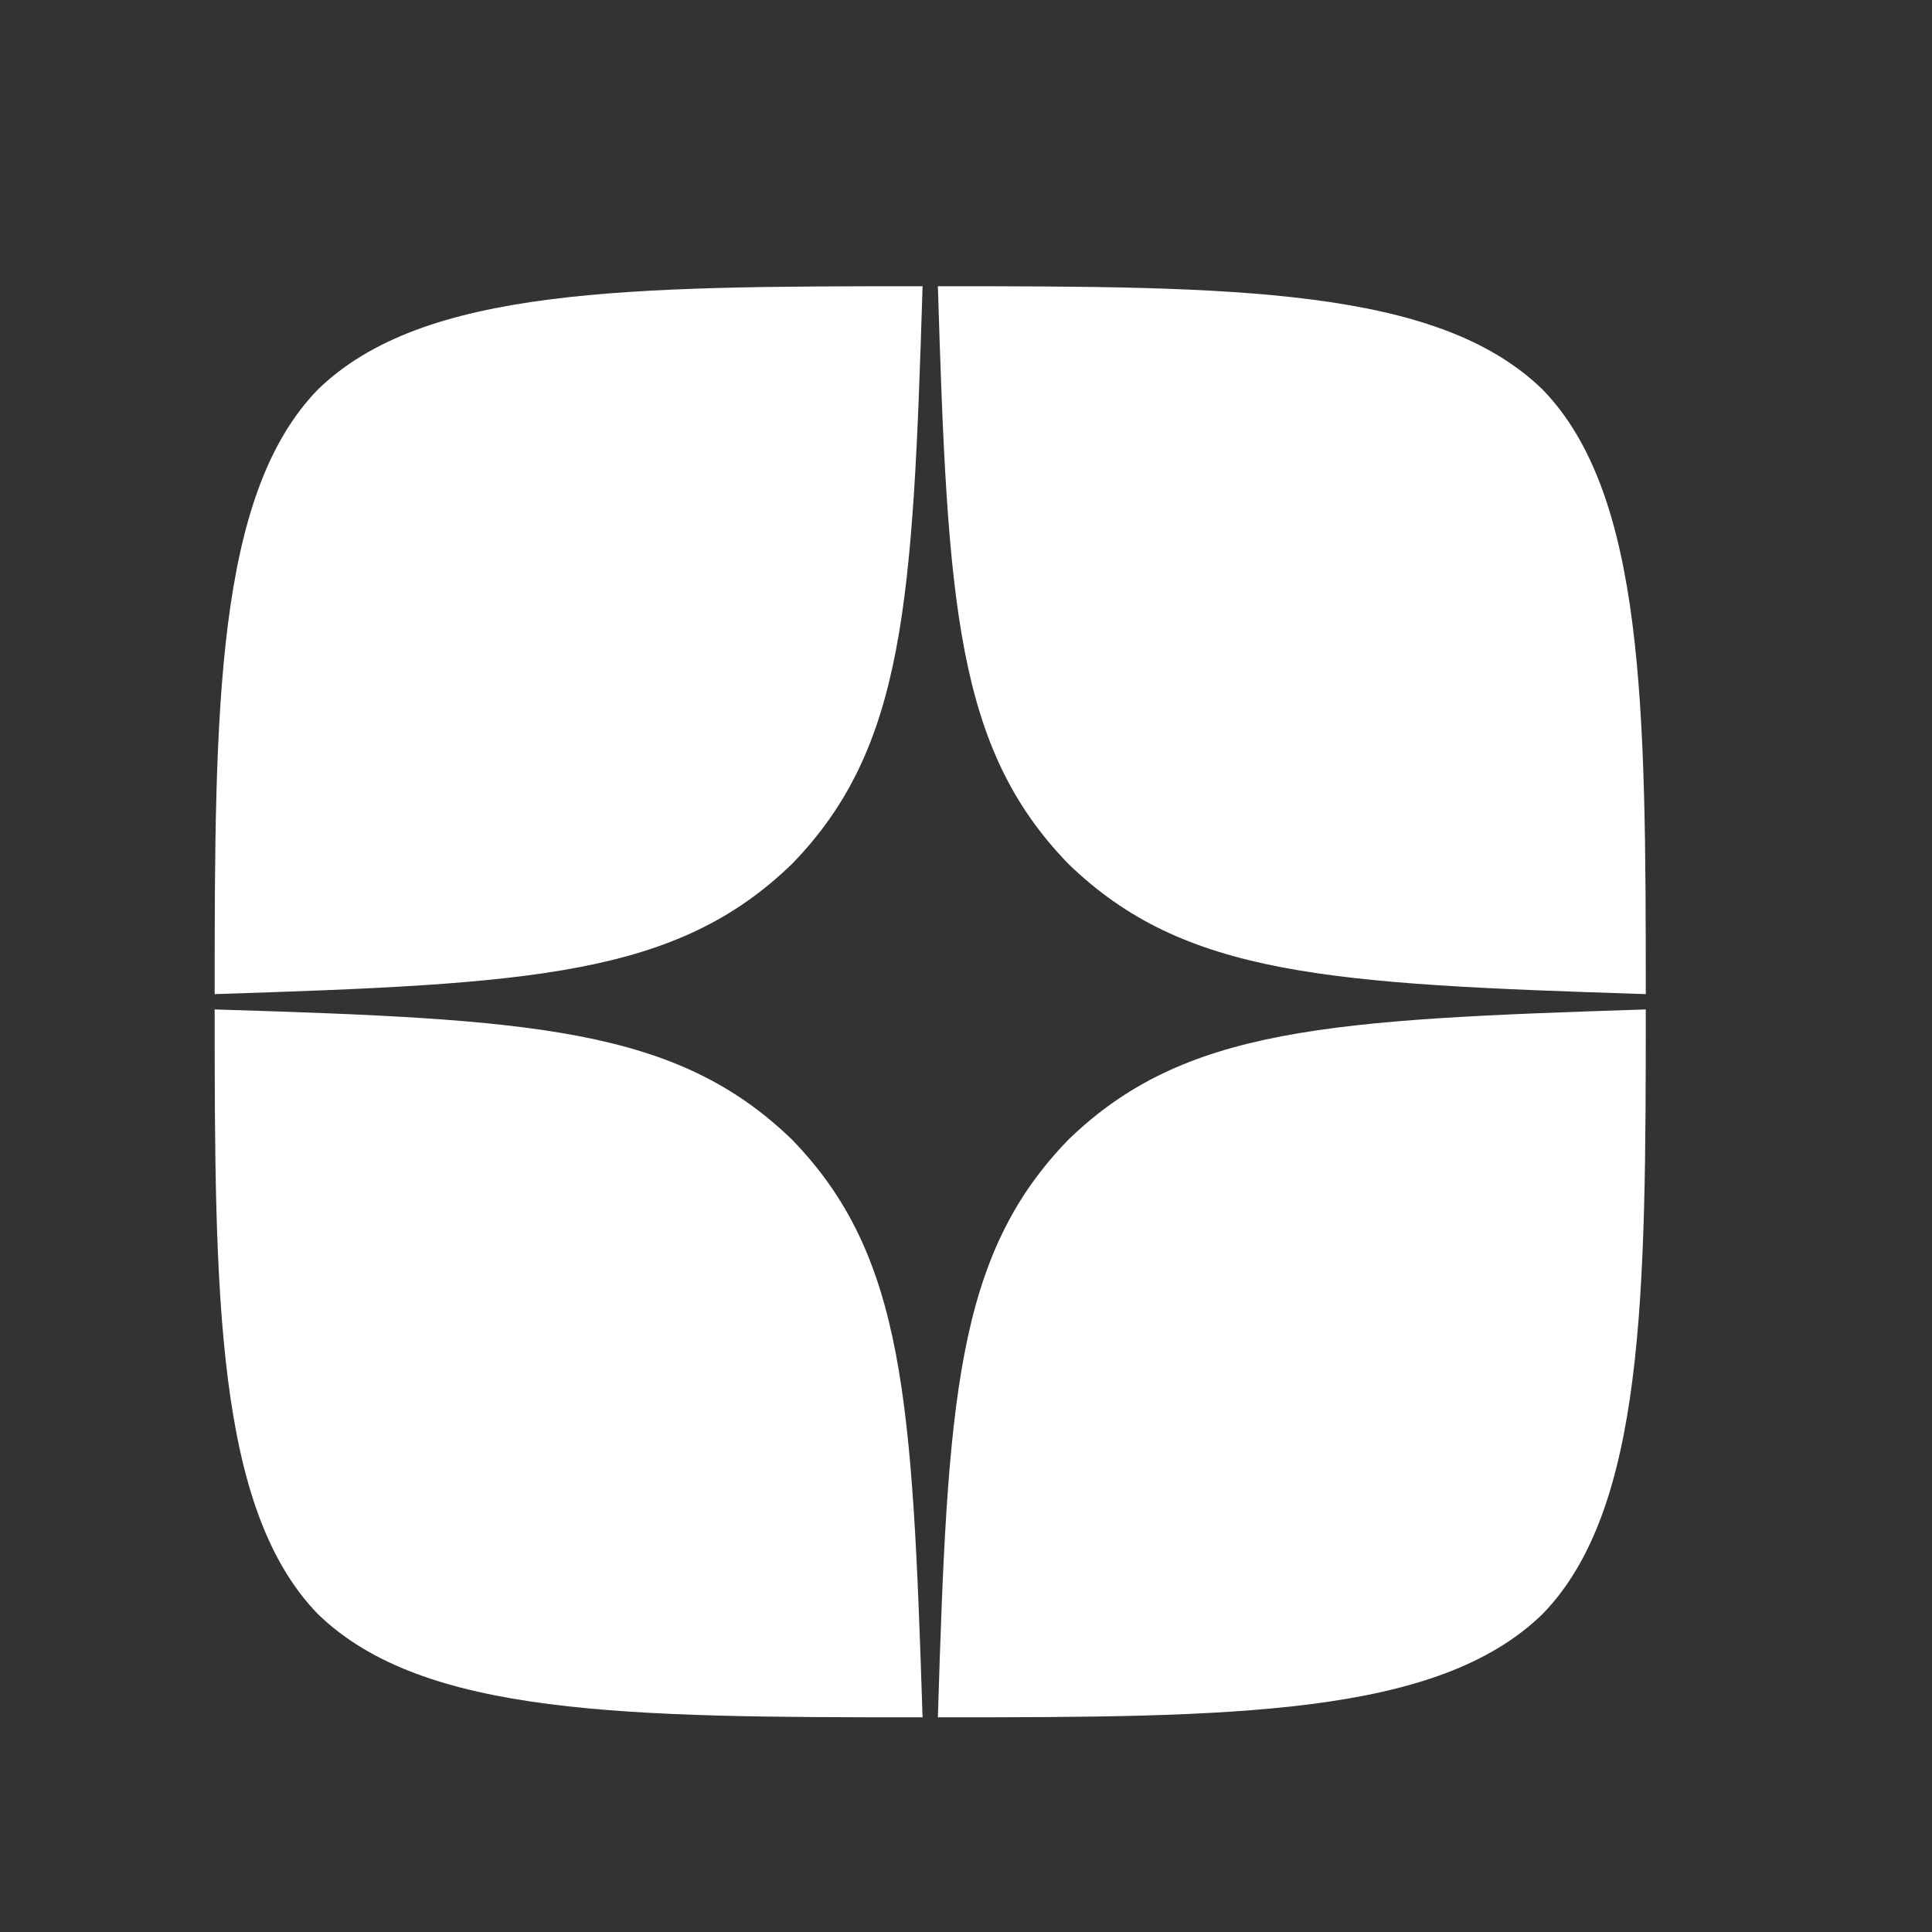 <svg width="27" height="27" viewBox="0 0 27 27" fill="none" xmlns="http://www.w3.org/2000/svg">
<rect x="0" y="0" width="27" height="27" fill="#333333" stroke="none"/>
<g clip-path="url(#clip0_214_40)">
<path d="M14.929 15.929C13.357 17.55 13.243 19.571 13.107 24C17.236 24 20.086 23.986 21.557 22.557C22.986 21.086 23 18.1 23 14.107C18.571 14.25 16.55 14.357 14.929 15.929ZM3 14.107C3 18.1 3.014 21.086 4.443 22.557C5.914 23.986 8.764 24 12.893 24C12.75 19.571 12.643 17.55 11.071 15.929C9.45 14.357 7.429 14.243 3 14.107ZM12.893 4C8.771 4 5.914 4.014 4.443 5.443C3.014 6.914 3 9.9 3 13.893C7.429 13.75 9.45 13.643 11.071 12.071C12.643 10.45 12.757 8.429 12.893 4ZM14.929 12.071C13.357 10.45 13.243 8.429 13.107 4C17.236 4 20.086 4.014 21.557 5.443C22.986 6.914 23 9.9 23 13.893C18.571 13.75 16.55 13.643 14.929 12.071Z" fill="white"/>
</g>
<defs>
<clipPath id="clip0_214_40">
<rect width="20" height="20" fill="white" transform="translate(3 4)"/>
</clipPath>
</defs>
</svg>
